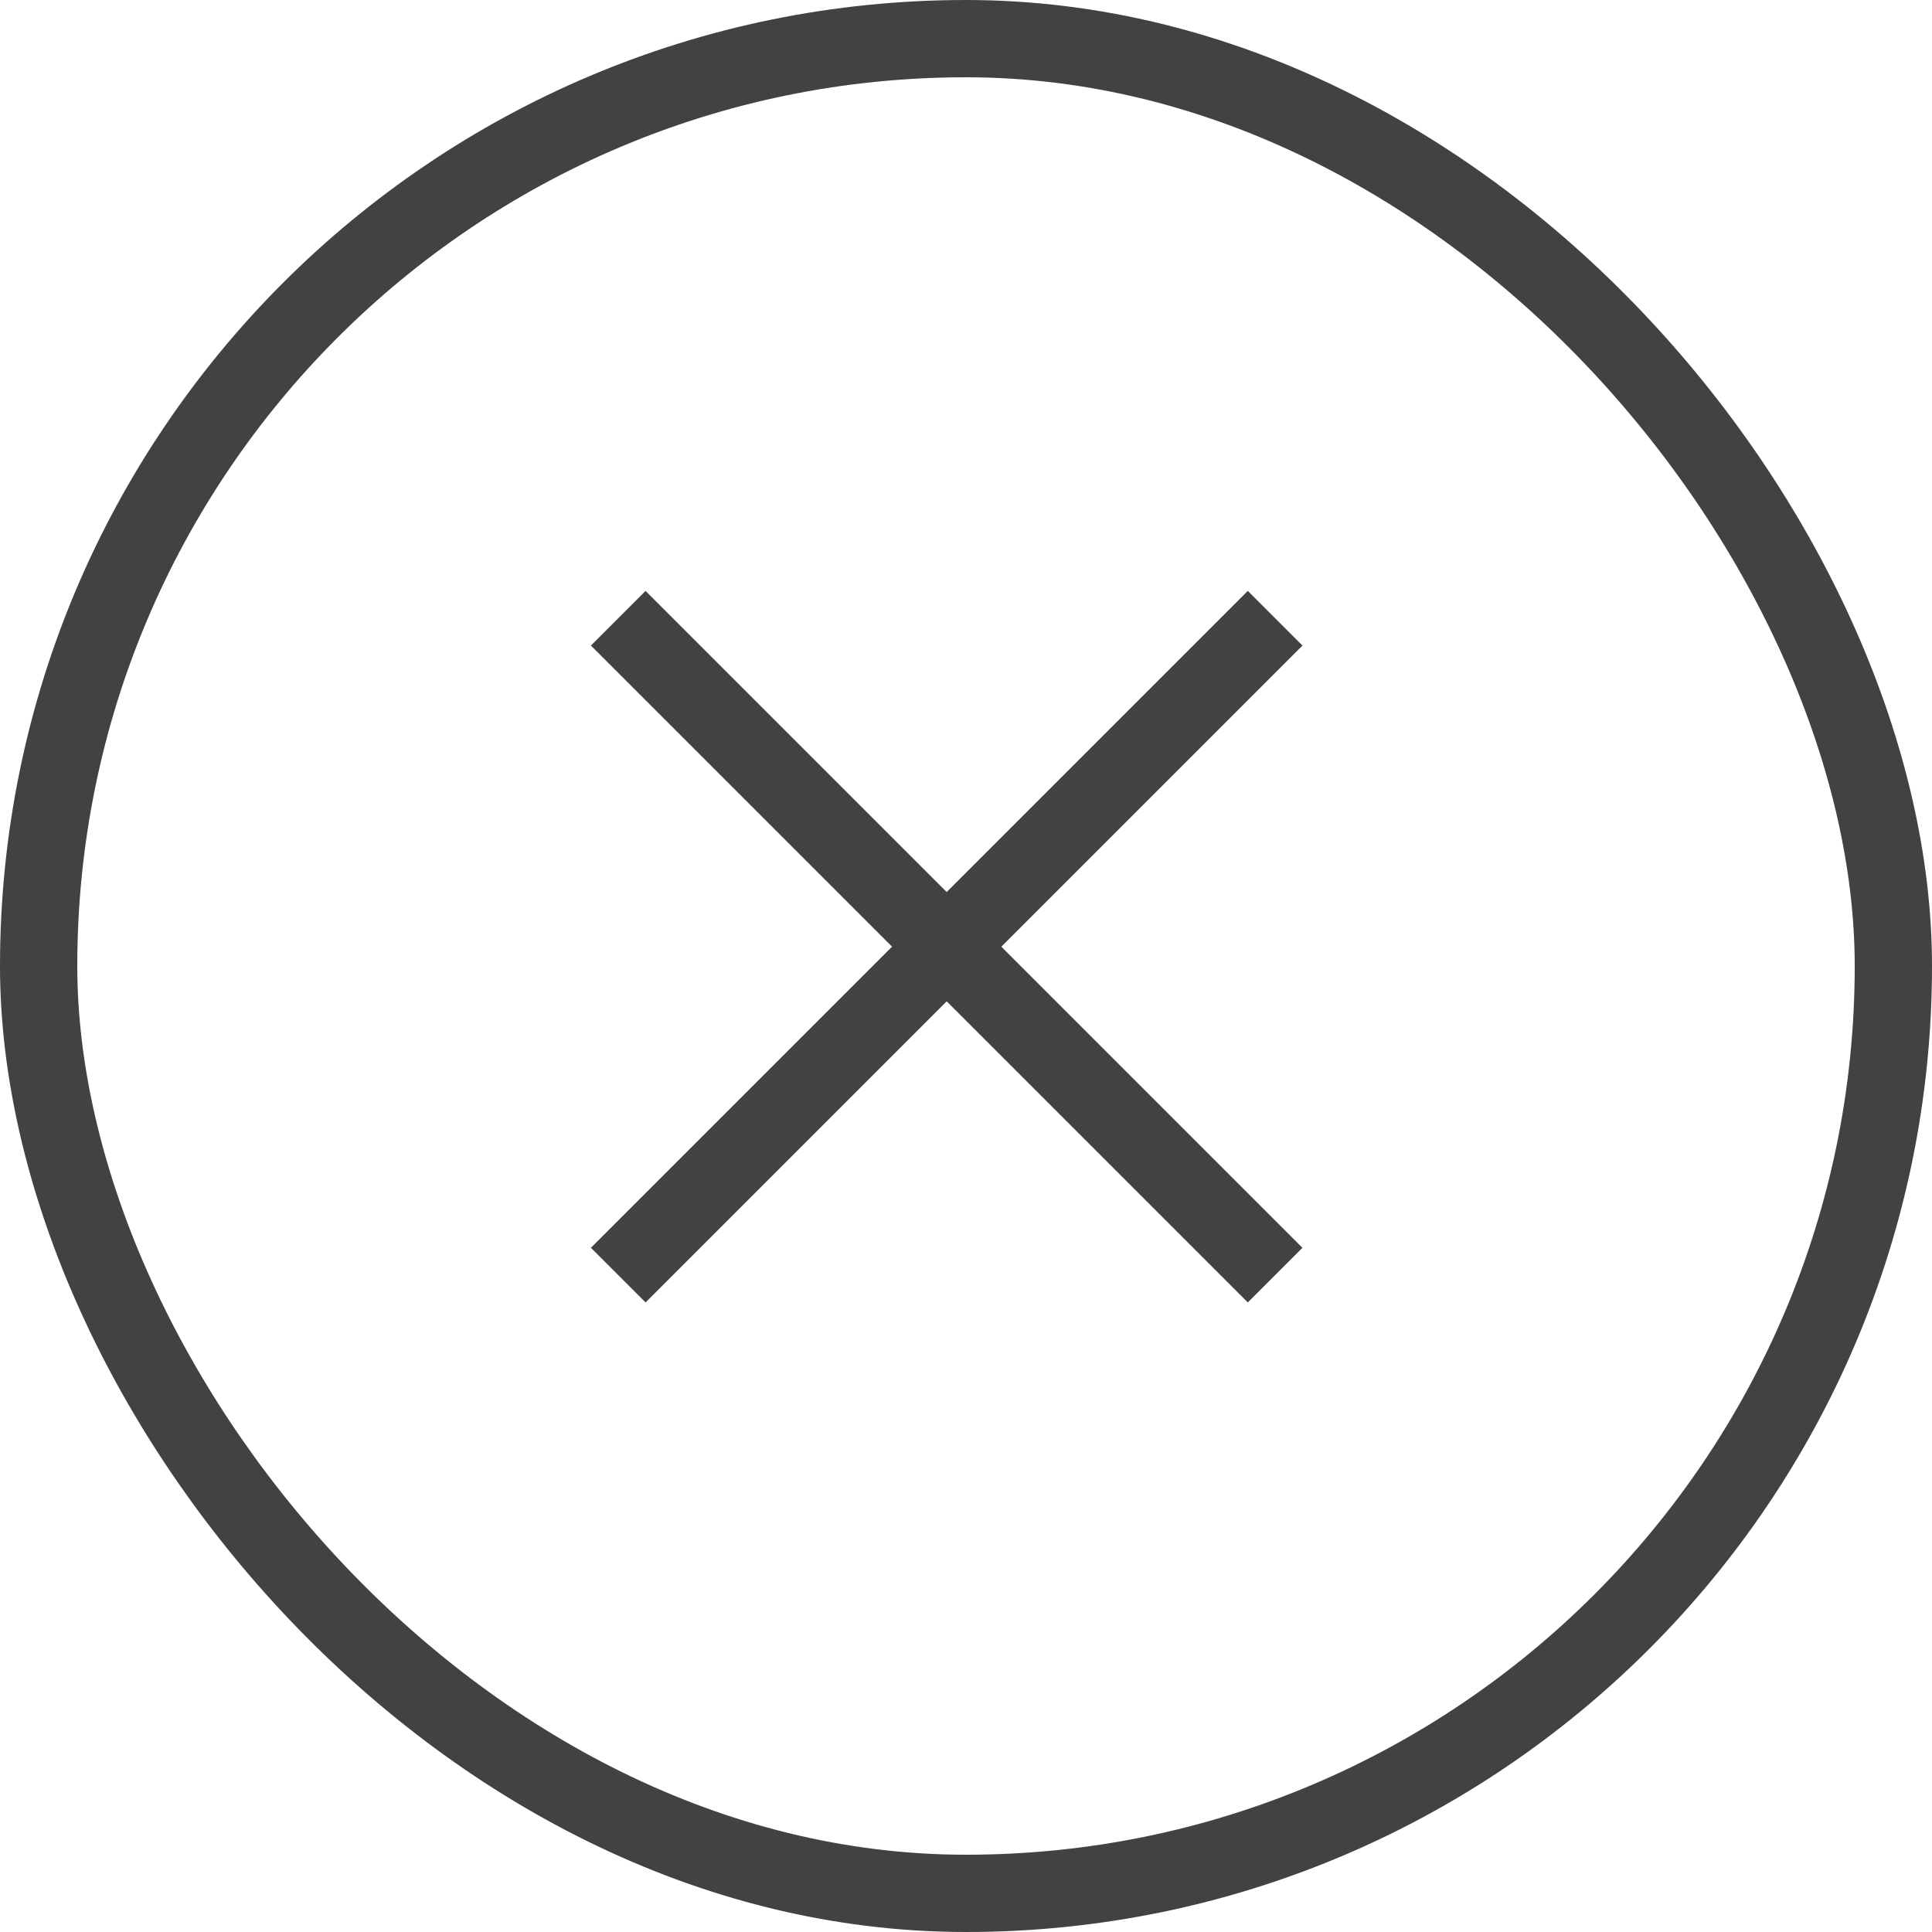 <svg width="50" height="50" viewBox="0 0 50 50" fill="none" xmlns="http://www.w3.org/2000/svg">
<rect x="1" y="1" width="48" height="48" rx="24" stroke="#424242" stroke-width="2"/>
<path d="M16 16L33 33M16 33L33 16" stroke="#424242" stroke-width="2"/>
</svg>
